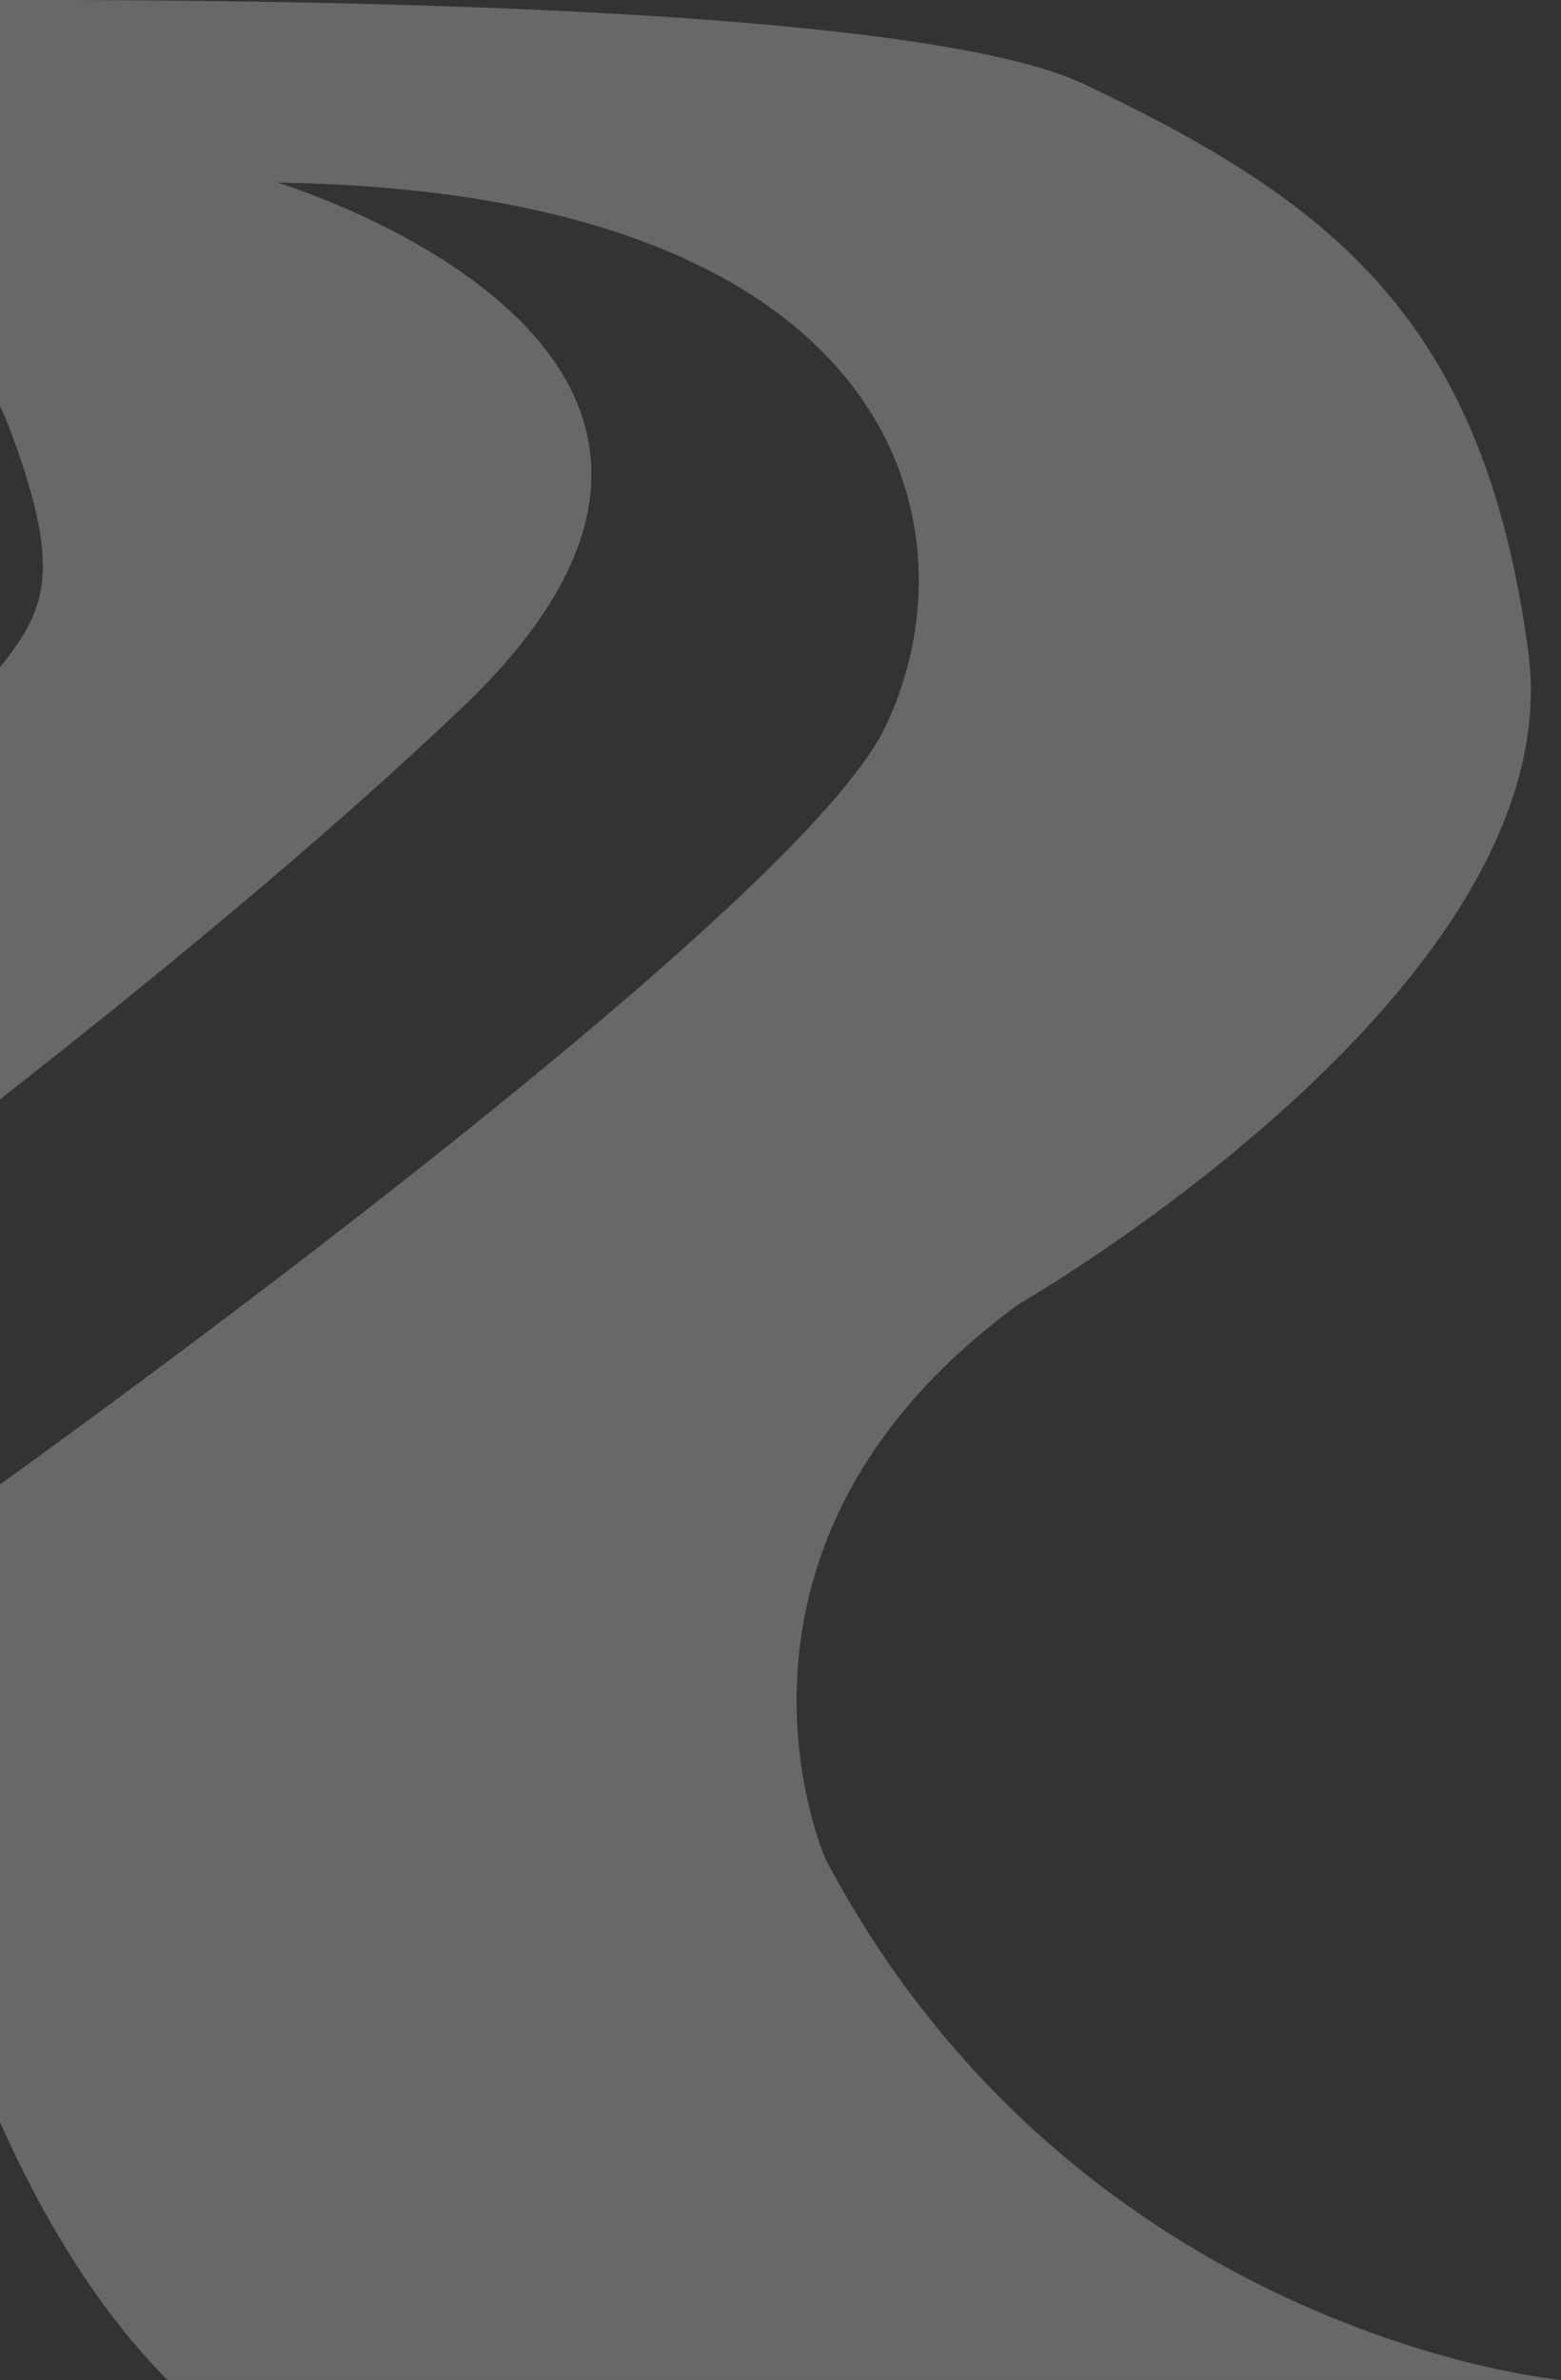 <?xml version="1.0" encoding="UTF-8"?> <svg xmlns="http://www.w3.org/2000/svg" xmlns:xlink="http://www.w3.org/1999/xlink" width="439.52" height="669.649" viewBox="0 0 439.52 669.649"><rect x="0" y="0" width="439.52" height="669.649" fill="#333333" stroke="none"/><defs><clipPath id="clip-path"><rect id="Rechteck_58" data-name="Rechteck 58" width="439.52" height="669.649" fill="#f2f2f2"></rect></clipPath></defs><g id="Gruppe_39" data-name="Gruppe 39" opacity="0.28"><g id="Gruppe_38" data-name="Gruppe 38" clip-path="url(#clip-path)"><path id="Pfad_99" data-name="Pfad 99" d="M232.5,523.209s-39.43-88.07,54.55-156.4c0,0,155.75-89.37,143.26-183.35S374.45,56.639,305.47,23.779C262.61,3.369,110.01-.211.5.009H0v114.2c.17.35.34.71.5,1.06q1.035,2.235,1.87,4.44c15.18,40.02,10.97,51.27-1.87,67.4-.16.21-.33.42-.5.63v121.57c.16-.13.33-.26.5-.39,44.68-34.94,91.64-73.7,129.5-109.68C235.81,98.689,78.08,51.379,78.08,51.379c177.44,2.63,197.8,99.22,170.86,153.77C224.73,254.179,37.95,390.339.5,417.329c-.17.12-.34.24-.5.35v179.39c.16.37.33.74.5,1.11,11.2,24.91,26.5,51.28,46.69,71.47H439.52s-136.03-12.38-207.02-146.44" fill="#f2f2f2"></path></g></g></svg> 